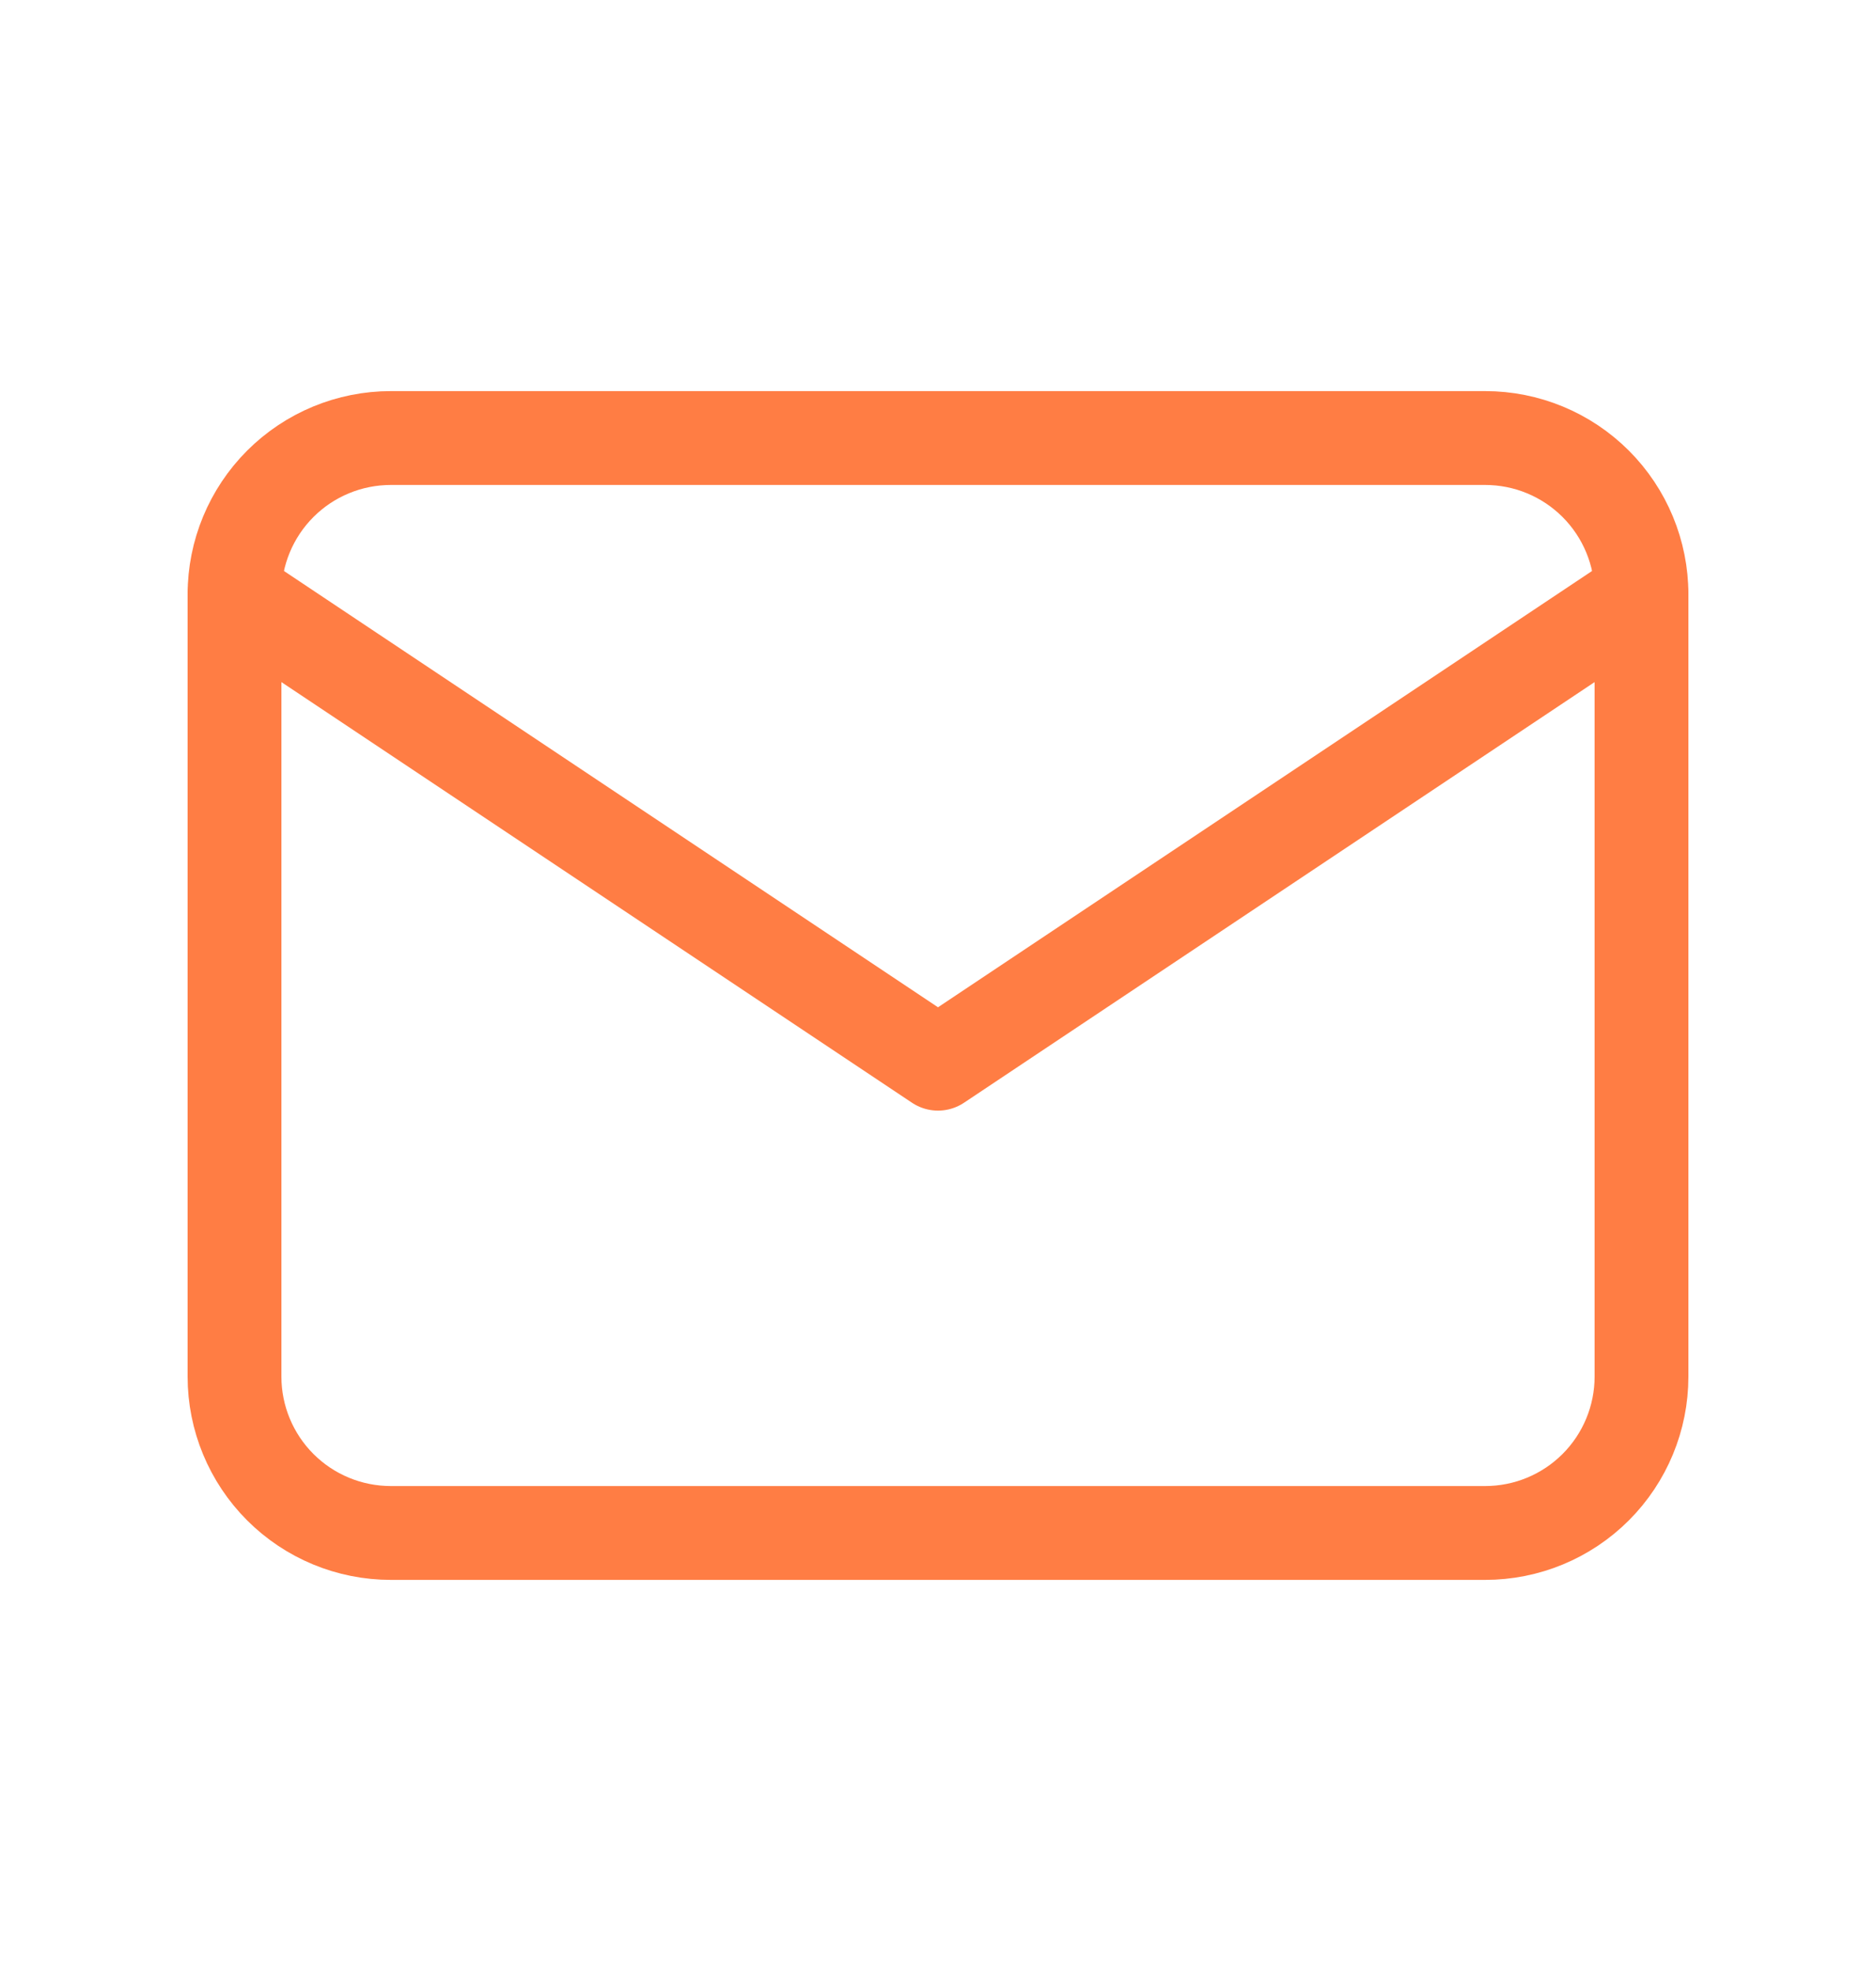 <svg width="20" height="21" viewBox="0 0 20 21" fill="none" xmlns="http://www.w3.org/2000/svg">
<g clip-path="url(#clip0_2071_2127)">
<path d="M2.5 6.333C2.5 5.891 2.676 5.467 2.988 5.155C3.301 4.842 3.725 4.667 4.167 4.667H15.833C16.275 4.667 16.699 4.842 17.012 5.155C17.324 5.467 17.5 5.891 17.5 6.333V14.667C17.5 15.109 17.324 15.533 17.012 15.845C16.699 16.158 16.275 16.333 15.833 16.333H4.167C3.725 16.333 3.301 16.158 2.988 15.845C2.676 15.533 2.5 15.109 2.5 14.667V6.333Z" stroke="#FF7D44" stroke-linecap="round" stroke-linejoin="round"/>
<path d="M2.5 6.333L10 11.333L17.5 6.333" stroke="#FF7D44" stroke-linecap="round" stroke-linejoin="round"/>
</g>
<defs>
<clipPath id="clip0_2071_2127">
<rect width="20" height="20" fill="white" transform="translate(0 0.5)"/>
</clipPath>
</defs>
</svg>
